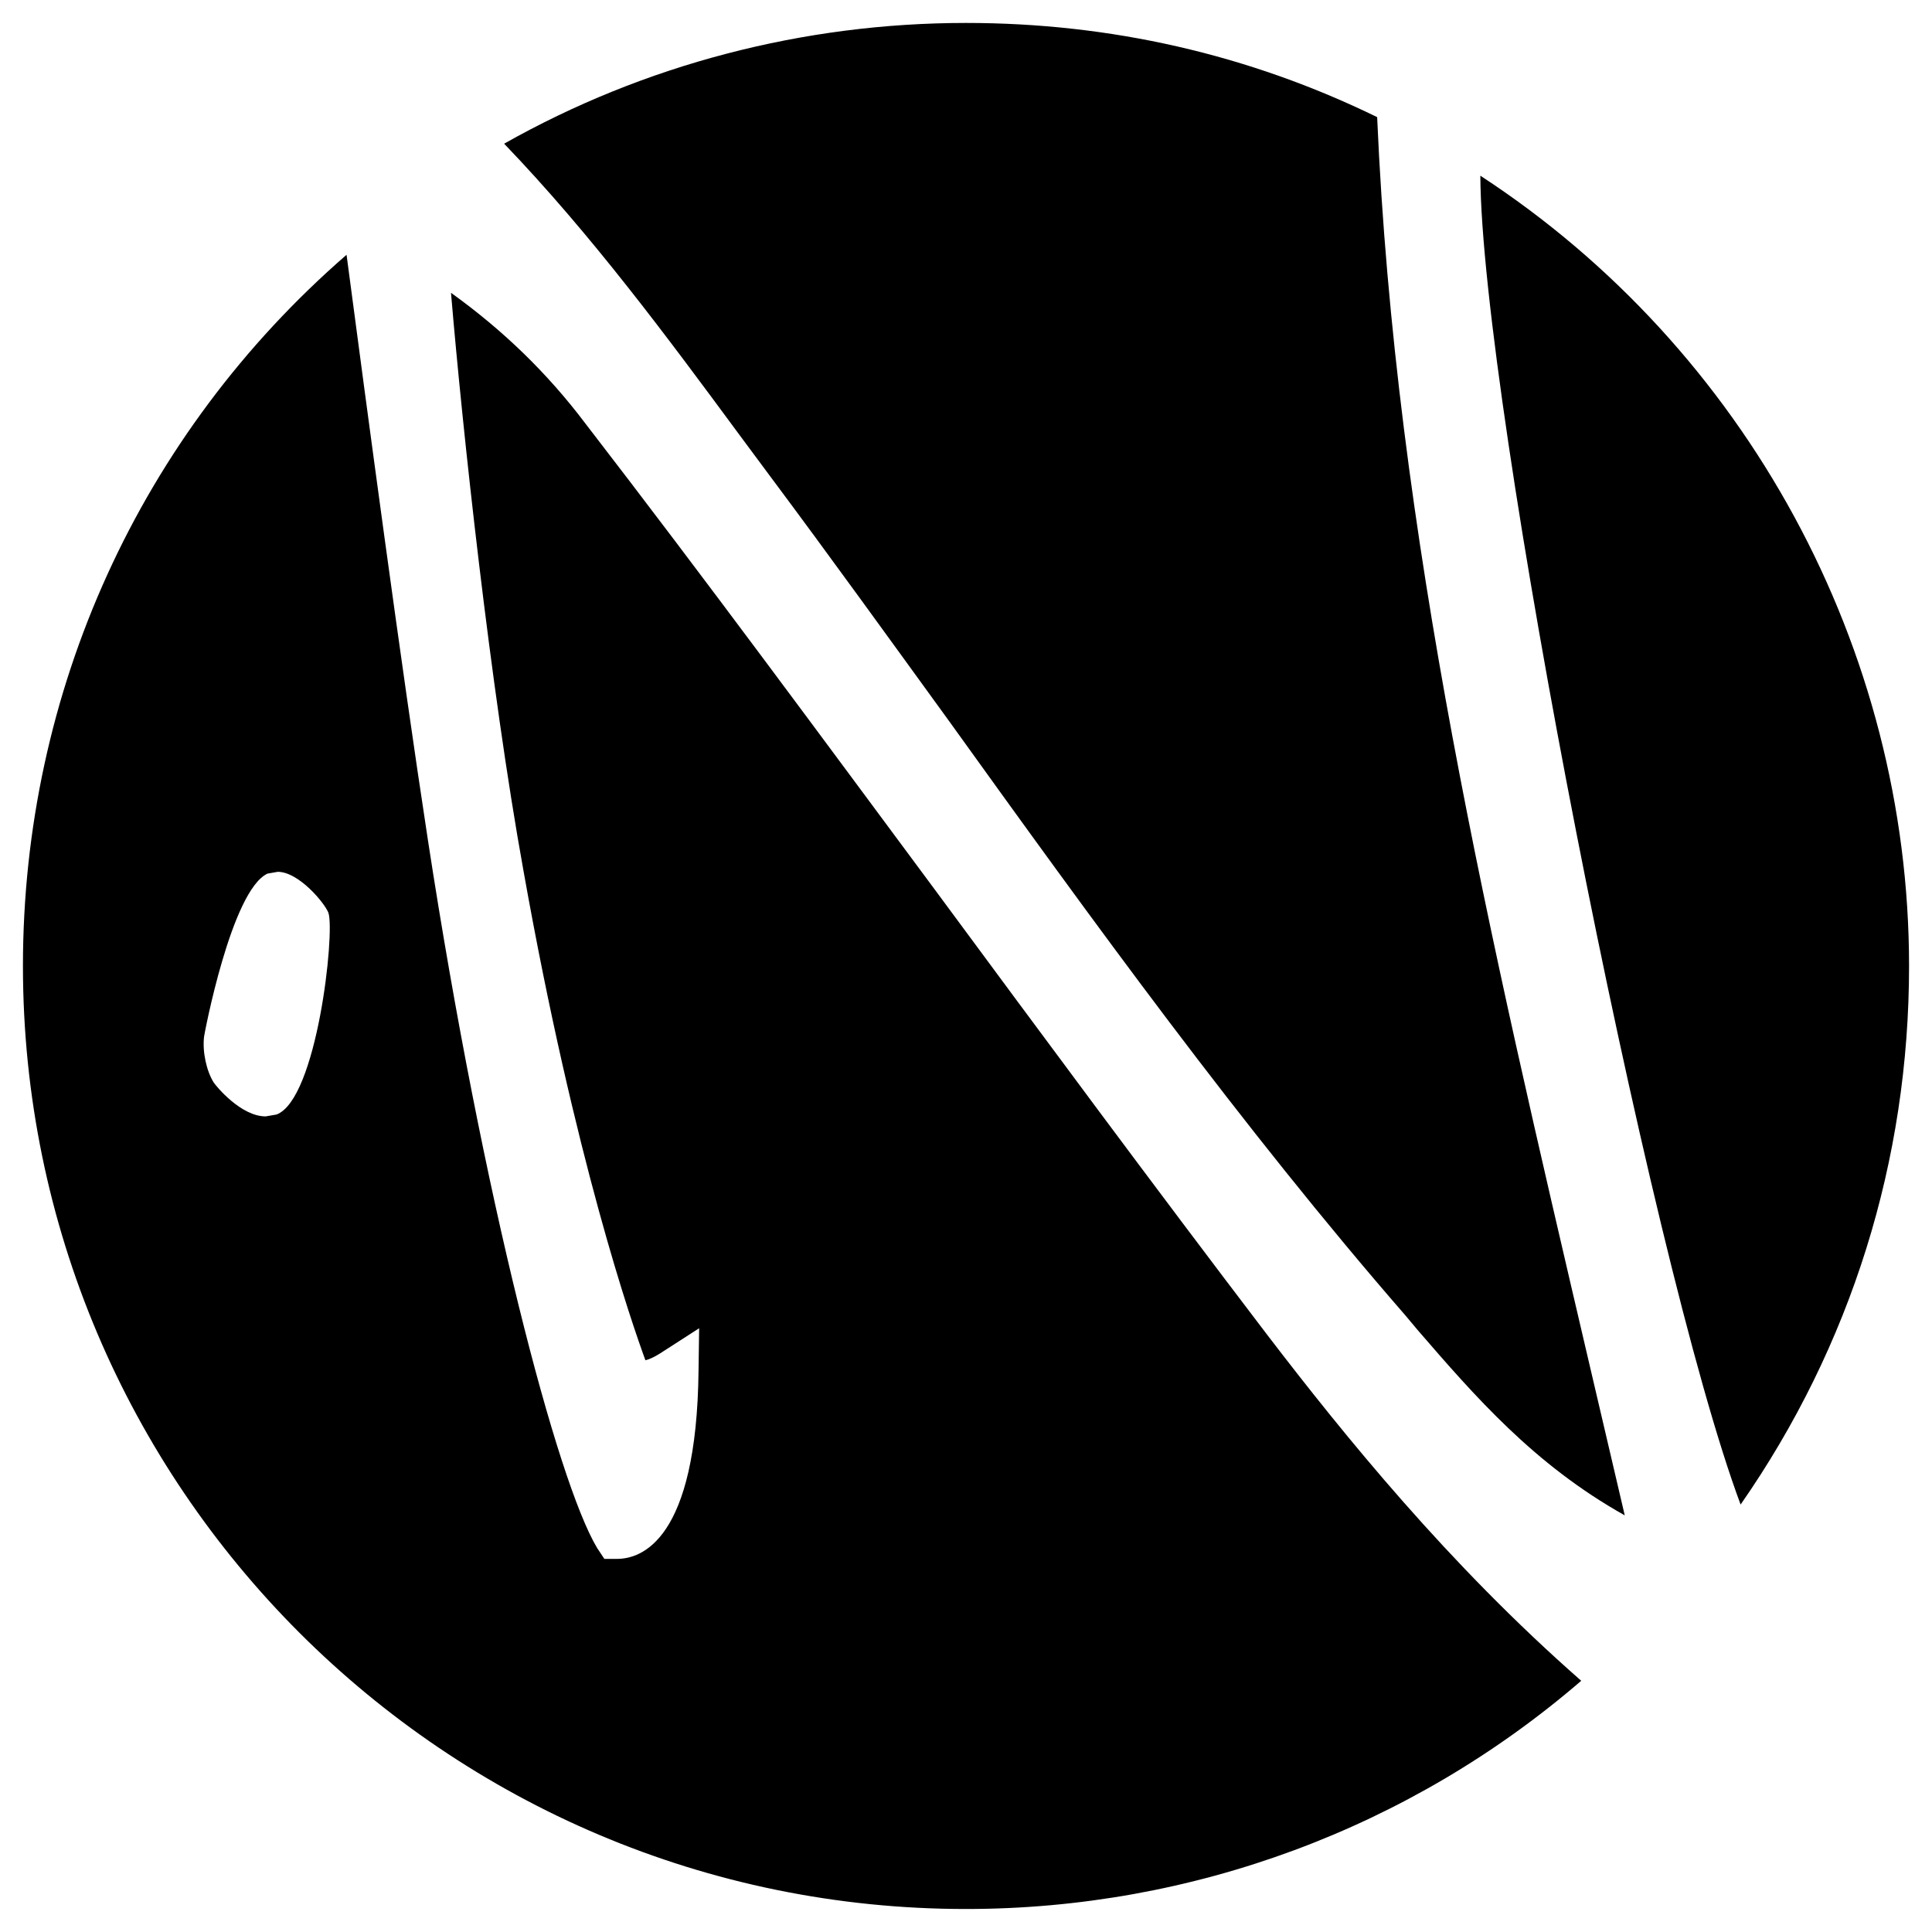 <?xml version="1.0" encoding="utf-8"?>
<!-- Generator: Adobe Illustrator 16.0.3, SVG Export Plug-In . SVG Version: 6.00 Build 0)  -->
<!DOCTYPE svg PUBLIC "-//W3C//DTD SVG 1.1//EN" "http://www.w3.org/Graphics/SVG/1.1/DTD/svg11.dtd">
<svg version="1.1" id="Warstwa_1" xmlns="http://www.w3.org/2000/svg" xmlns:xlink="http://www.w3.org/1999/xlink" x="0px" y="0px"
	 width="32px" height="32px" viewBox="134 17 32 32" enable-background="new 134 17 32 32" xml:space="preserve">
<g>
	<g id="XMLID_1_">
		<path d="M157.28,38.79c-2.721-3.13-5.19-6.55-7.57-9.86c-0.98-1.35-1.96-2.71-2.96-4.05l-0.49-0.66
			c-1.21-1.64-2.46-3.33-3.91-4.84c2.32-1.31,4.96-2,7.65-2c2.39,0,4.68,0.52,6.81,1.56c0.301,6.94,1.86,13.57,3.5,20.59
			c0.2,0.85,0.4,1.71,0.601,2.569c-1.5-0.84-2.48-1.97-3.43-3.069L157.28,38.79z"/>
		<path d="M162.83,41.92c-1.53-4.1-4.29-18.25-4.311-22.01c4.4,2.87,7.101,7.83,7.101,13.09C165.62,36.22,164.66,39.29,162.83,41.92
			z"/>
		<path d="M138.58,35.46c0.67-0.25,0.97-3.01,0.86-3.34c-0.06-0.16-0.49-0.68-0.84-0.68l-0.17,0.03c-0.6,0.28-1.05,2.68-1.05,2.7
			c-0.03,0.25,0.04,0.57,0.16,0.76c0.04,0.061,0.45,0.561,0.86,0.561L138.58,35.46z M139.74,21.22c0.34,2.57,0.89,6.71,1.35,9.71
			c0.91,5.93,2.14,10.61,2.8,11.709l0.12,0.181h0.21c0.4,0,1.32-0.301,1.35-3.12l0.01-0.7l-0.59,0.38
			c-0.15,0.101-0.25,0.14-0.3,0.15c-0.22-0.601-1.17-3.33-2.02-8.11c-0.55-3.04-1.01-7.31-1.2-9.57c0.85,0.61,1.59,1.32,2.23,2.17
			c1.99,2.58,3.91,5.19,5.78,7.71c1.78,2.41,3.62,4.9,5.51,7.38c1.27,1.659,3,3.8,5.2,5.729c-2.83,2.44-6.44,3.78-10.19,3.78
			c-8.62,0-15.62-7-15.62-15.62C134.38,28.45,136.32,24.19,139.74,21.22z"/>
	</g>
</g>
</svg>
